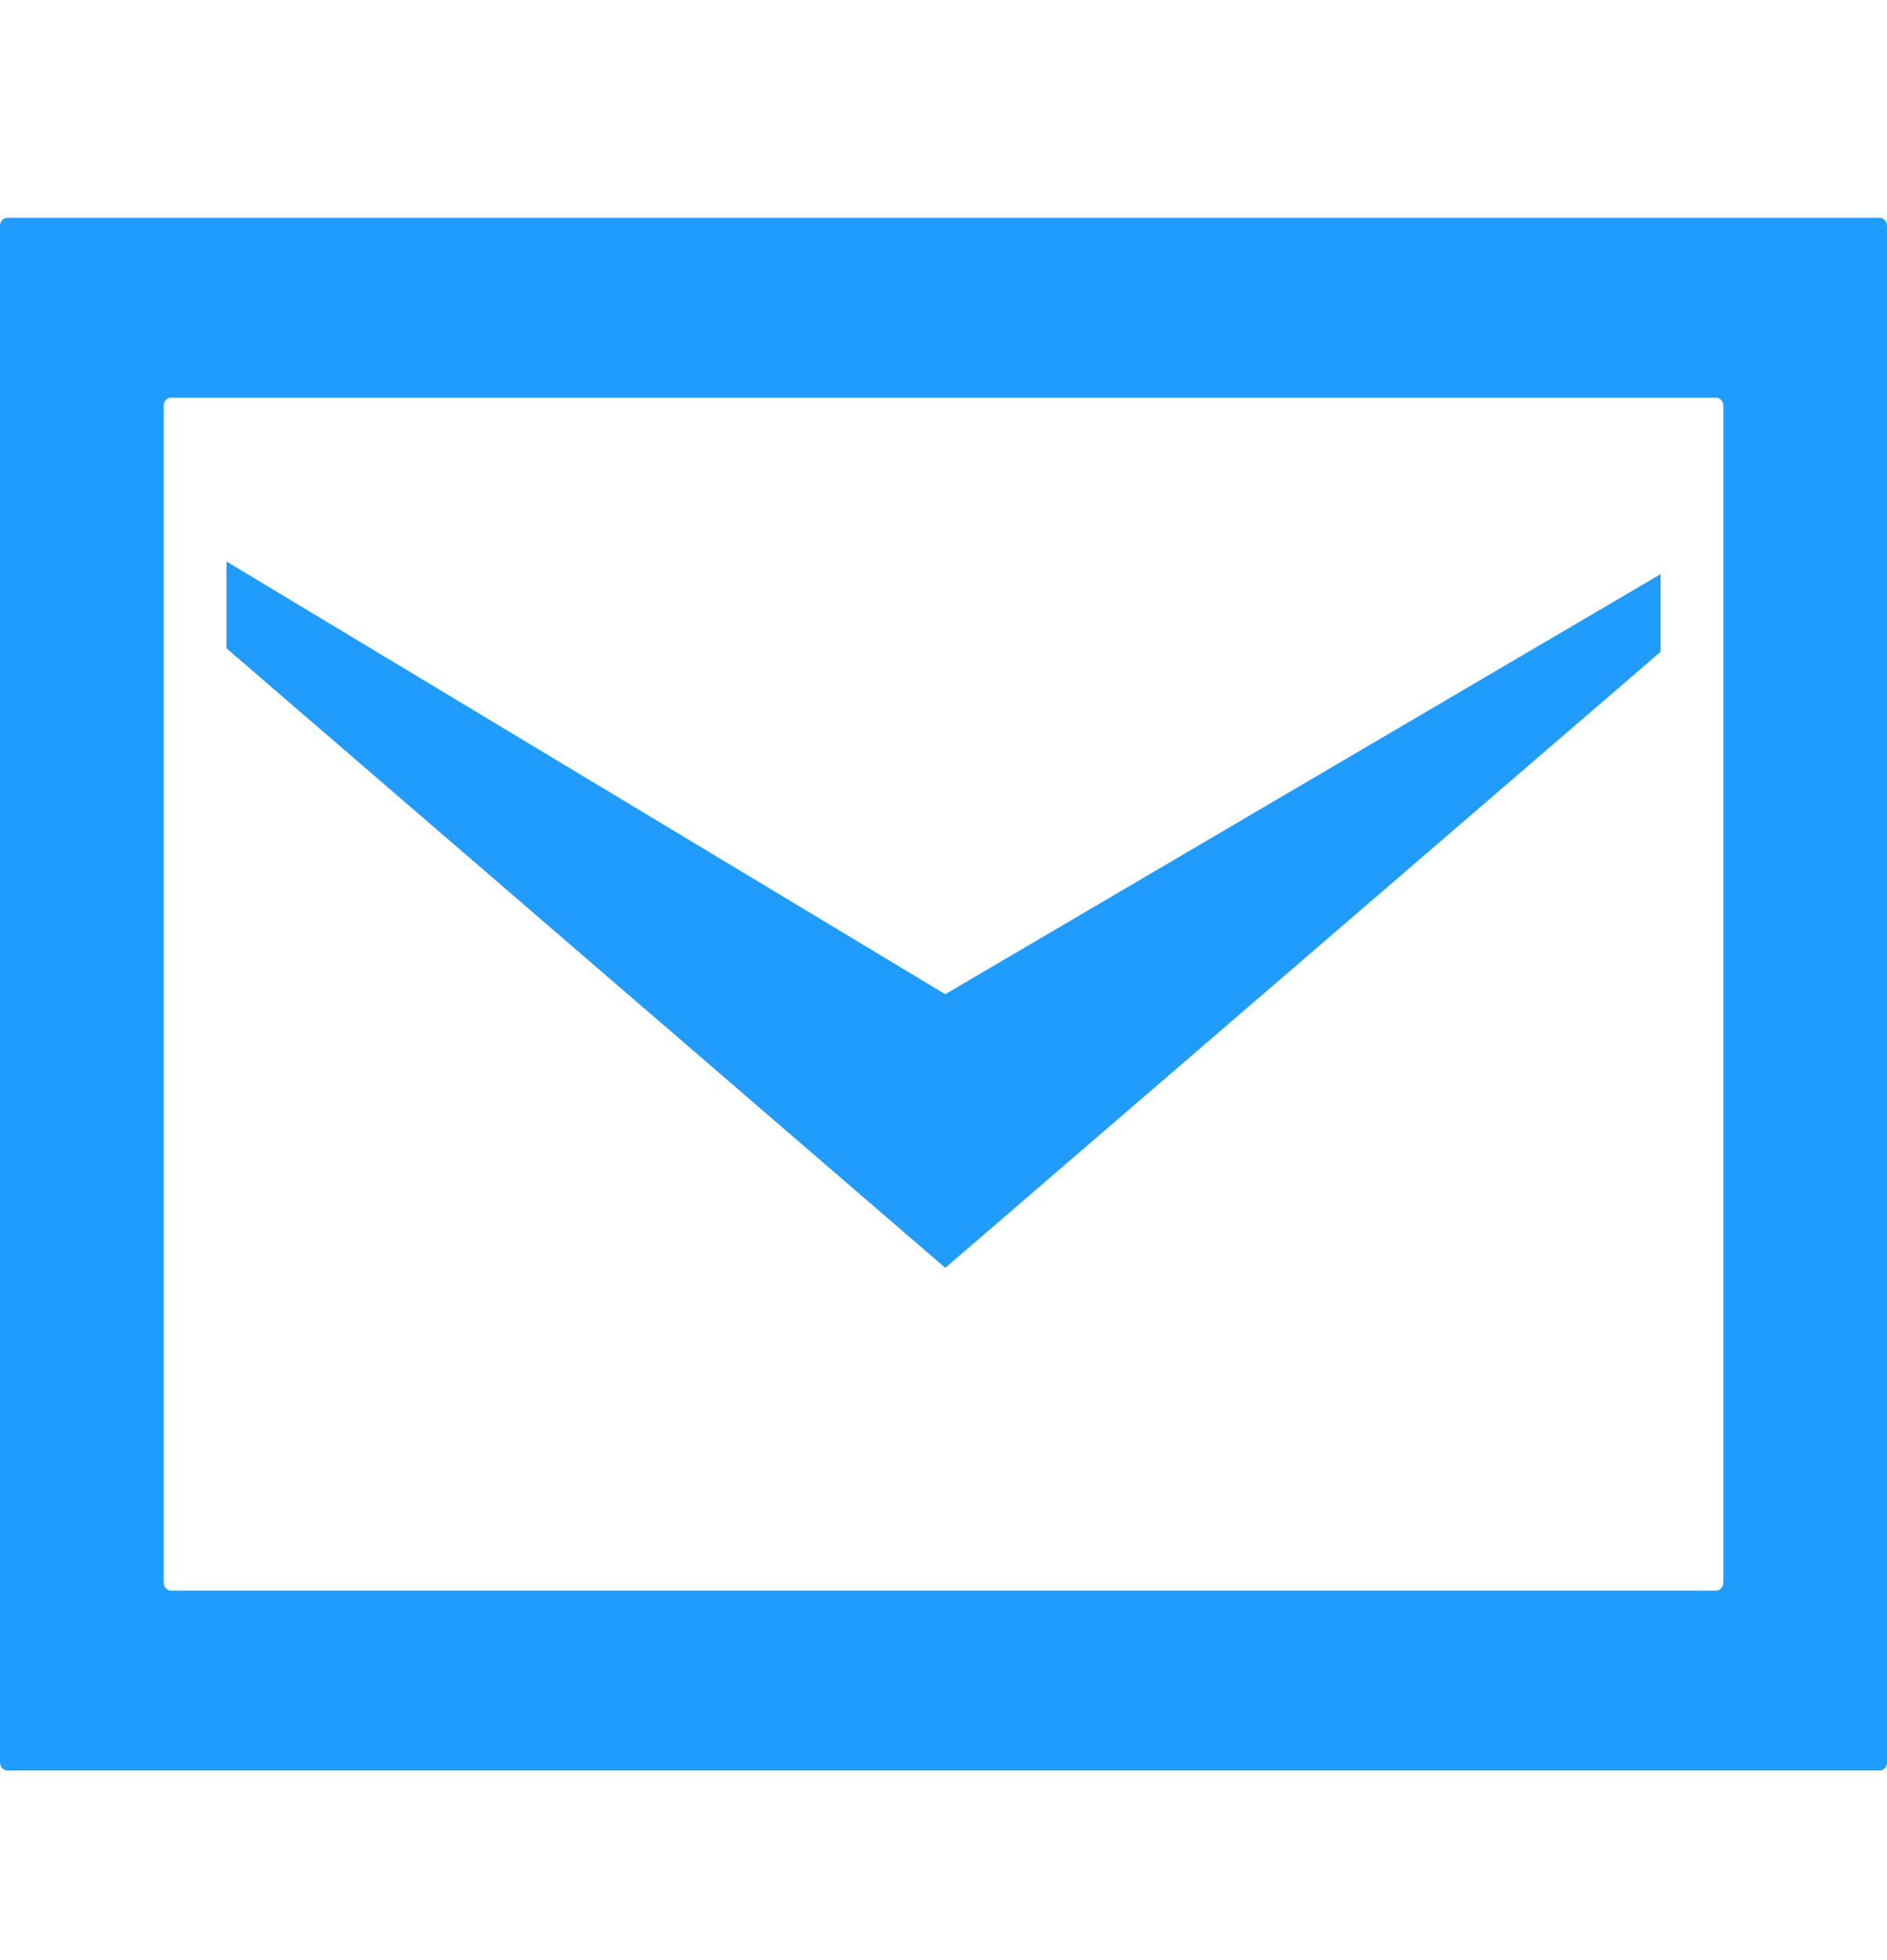 <svg width="26" height="27" viewBox="0 0 26 27" fill="none" xmlns="http://www.w3.org/2000/svg">
<rect width="26" height="27" fill="white"/>
<path d="M22.88 7.909V8.978L13.024 17.464L3.12 8.93V7.734L13.024 13.695L22.88 7.909Z" fill="#209CFF"/>
<path d="M0.102 3C0.046 3 0 3.05 0 3.111V24.277C0 24.338 0.046 24.388 0.102 24.388H25.898C25.954 24.388 26 24.338 26 24.277V3.111C26 3.05 25.954 3 25.898 3H0.102ZM2.355 21.91C2.3 21.91 2.254 21.86 2.254 21.799V5.59C2.254 5.529 2.3 5.478 2.355 5.478H23.645C23.7 5.478 23.746 5.529 23.746 5.59V21.799C23.746 21.86 23.7 21.91 23.645 21.91H2.355V21.91Z" fill="#209CFF"/>
</svg>
